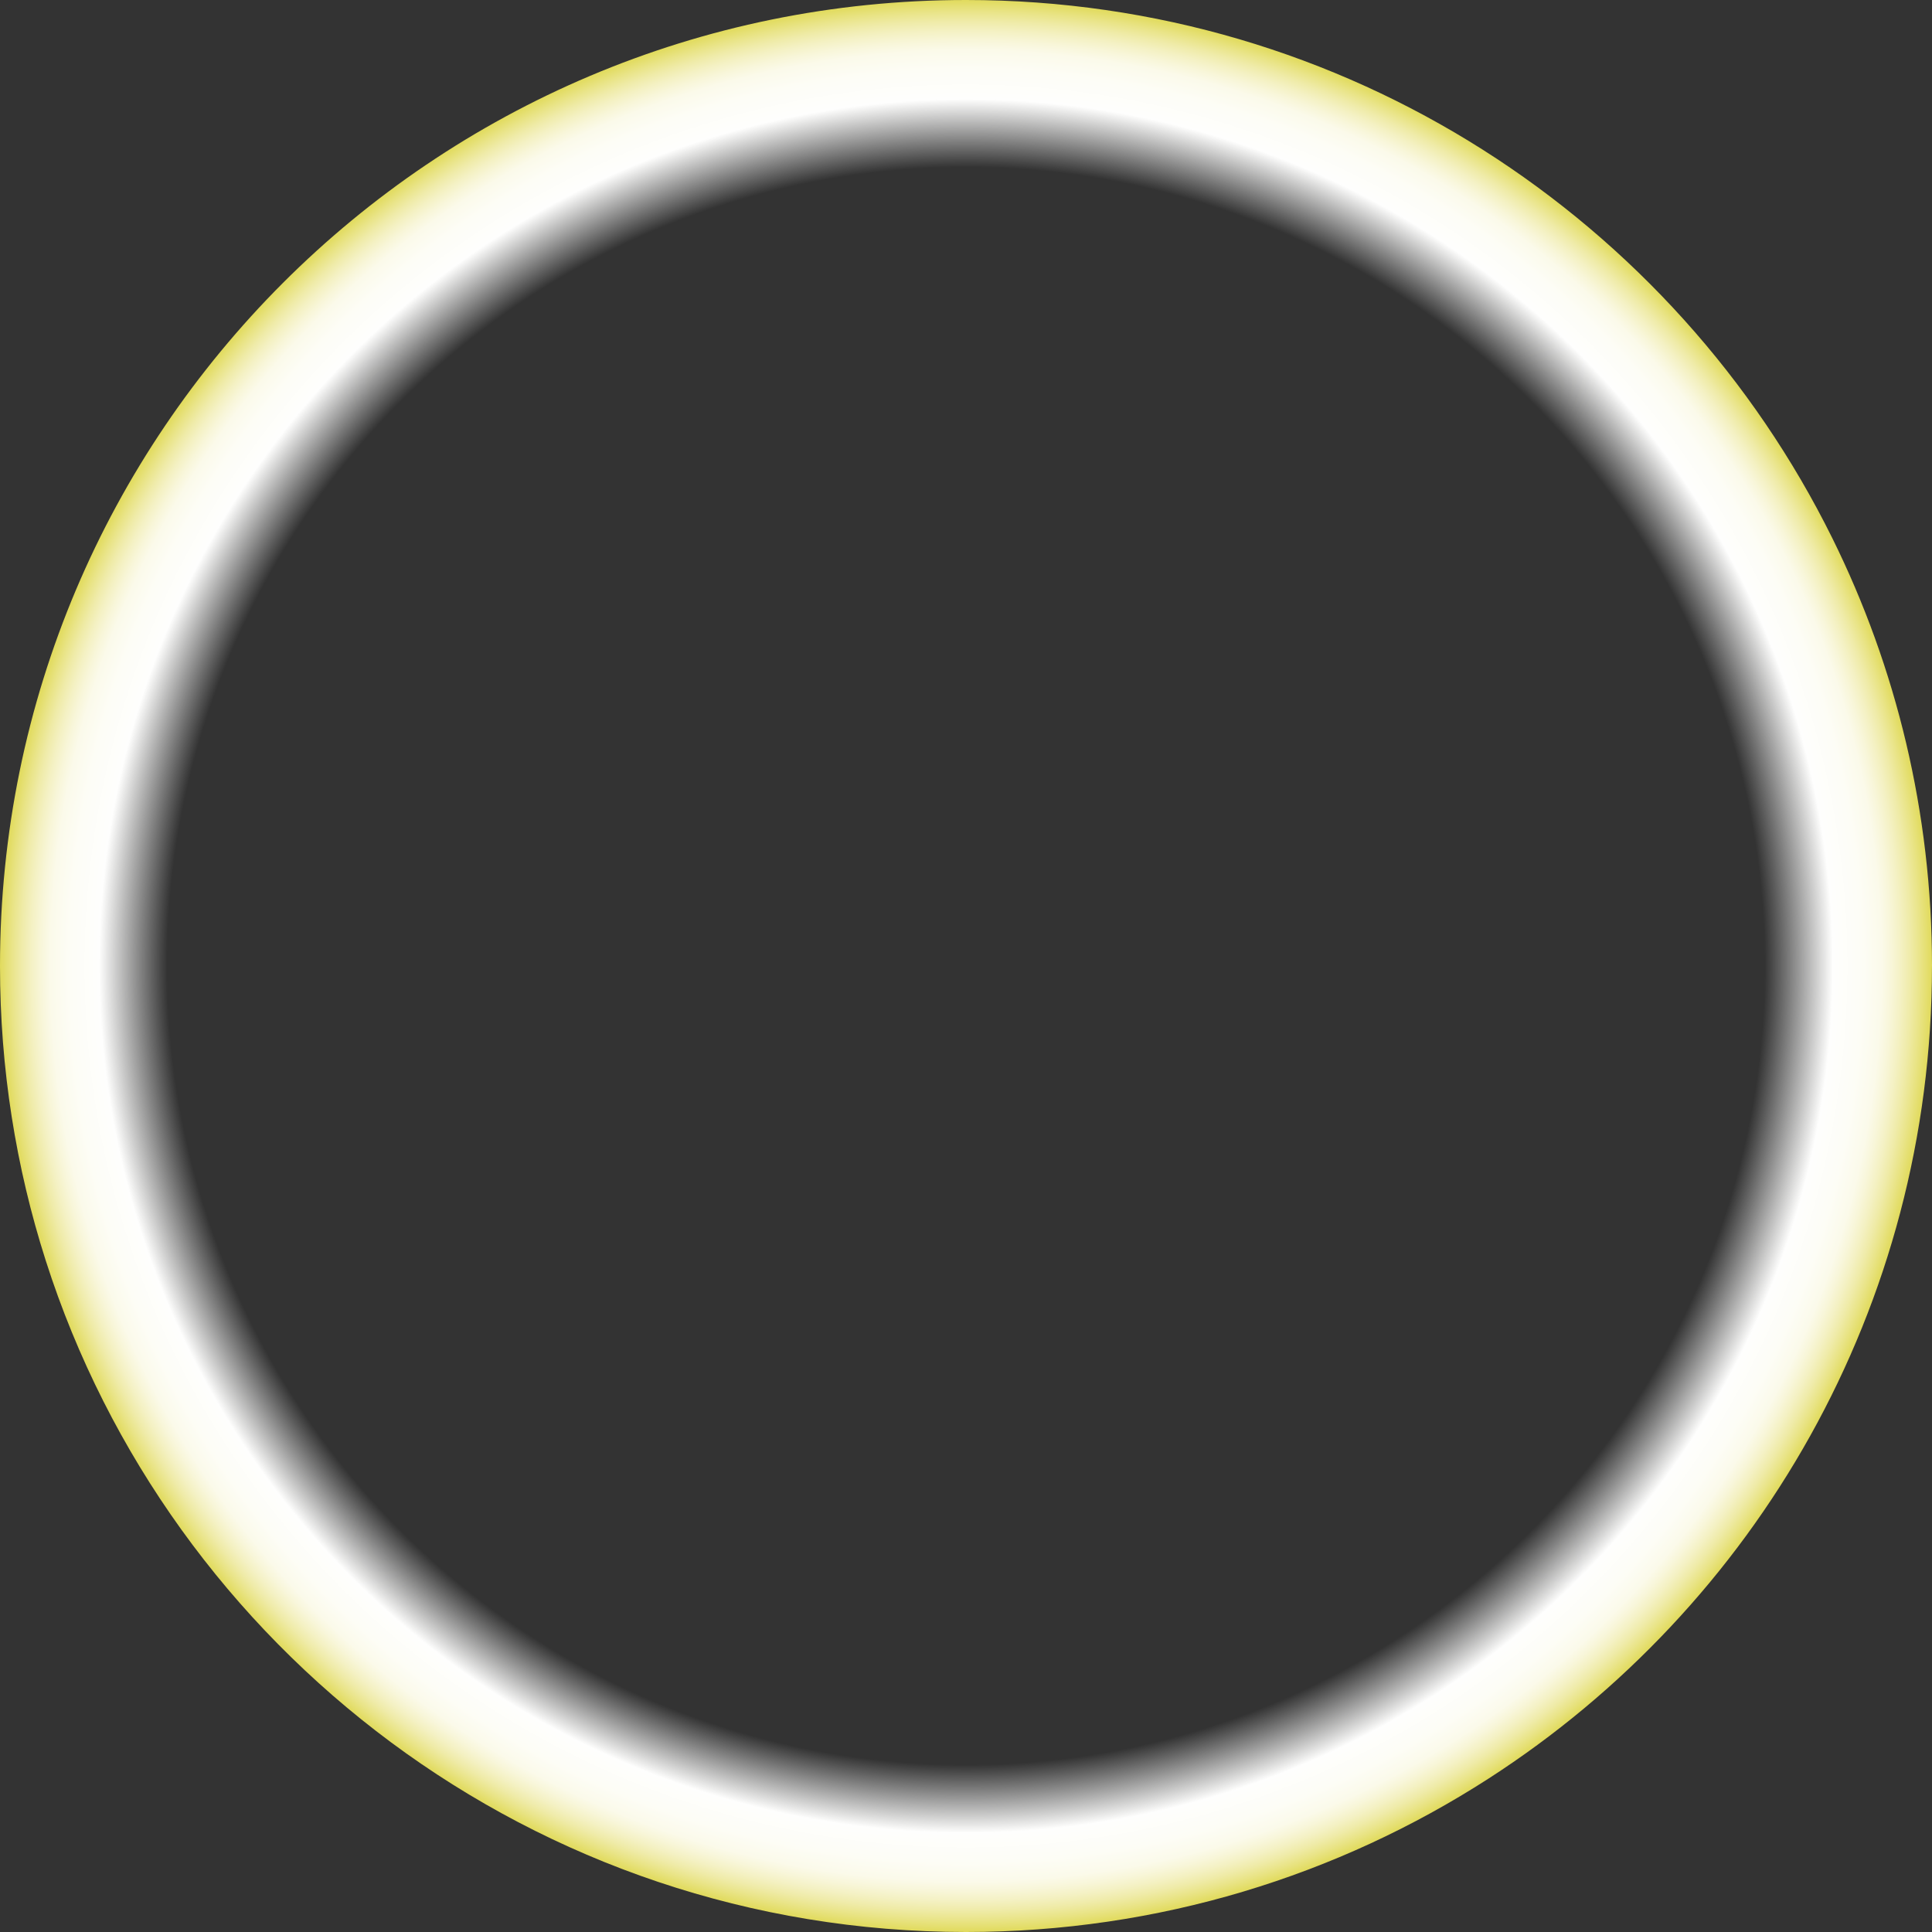 <?xml version="1.0" encoding="UTF-8"?> <svg xmlns="http://www.w3.org/2000/svg" width="960" height="960" viewBox="0 0 960 960" fill="none"><rect x="0" y="0" width="960" height="960" fill="#333333" stroke="none"/> <path d="M959.989 479.989C959.989 649.4 872.221 798.319 739.687 883.745C664.83 931.994 575.675 960 479.995 960C265.928 960 84.597 819.875 22.716 626.339C7.966 580.197 0 531.034 0 480C0 214.897 214.905 0 479.995 0C668.797 0 832.143 109.013 910.526 267.522C942.197 331.575 960 403.713 960 480L959.989 479.989Z" fill="url(#paint0_radial_703_957)"></path> <defs> <radialGradient id="paint0_radial_703_957" cx="0" cy="0" r="1" gradientUnits="userSpaceOnUse" gradientTransform="translate(479.984 479.989) scale(479.995 480)"> <stop offset="0.82" stop-color="white" stop-opacity="0"></stop> <stop offset="0.89" stop-color="#FEFEFD"></stop> <stop offset="0.92" stop-color="#FDFDF6"></stop> <stop offset="0.94" stop-color="#FBFAEA"></stop> <stop offset="0.95" stop-color="#F8F6D9"></stop> <stop offset="0.96" stop-color="#F4F1C3"></stop> <stop offset="0.97" stop-color="#EFEBA8"></stop> <stop offset="0.98" stop-color="#E9E487"></stop> <stop offset="0.99" stop-color="#E2DC63"></stop> <stop offset="1" stop-color="#DDD543"></stop> </radialGradient> </defs> </svg> 